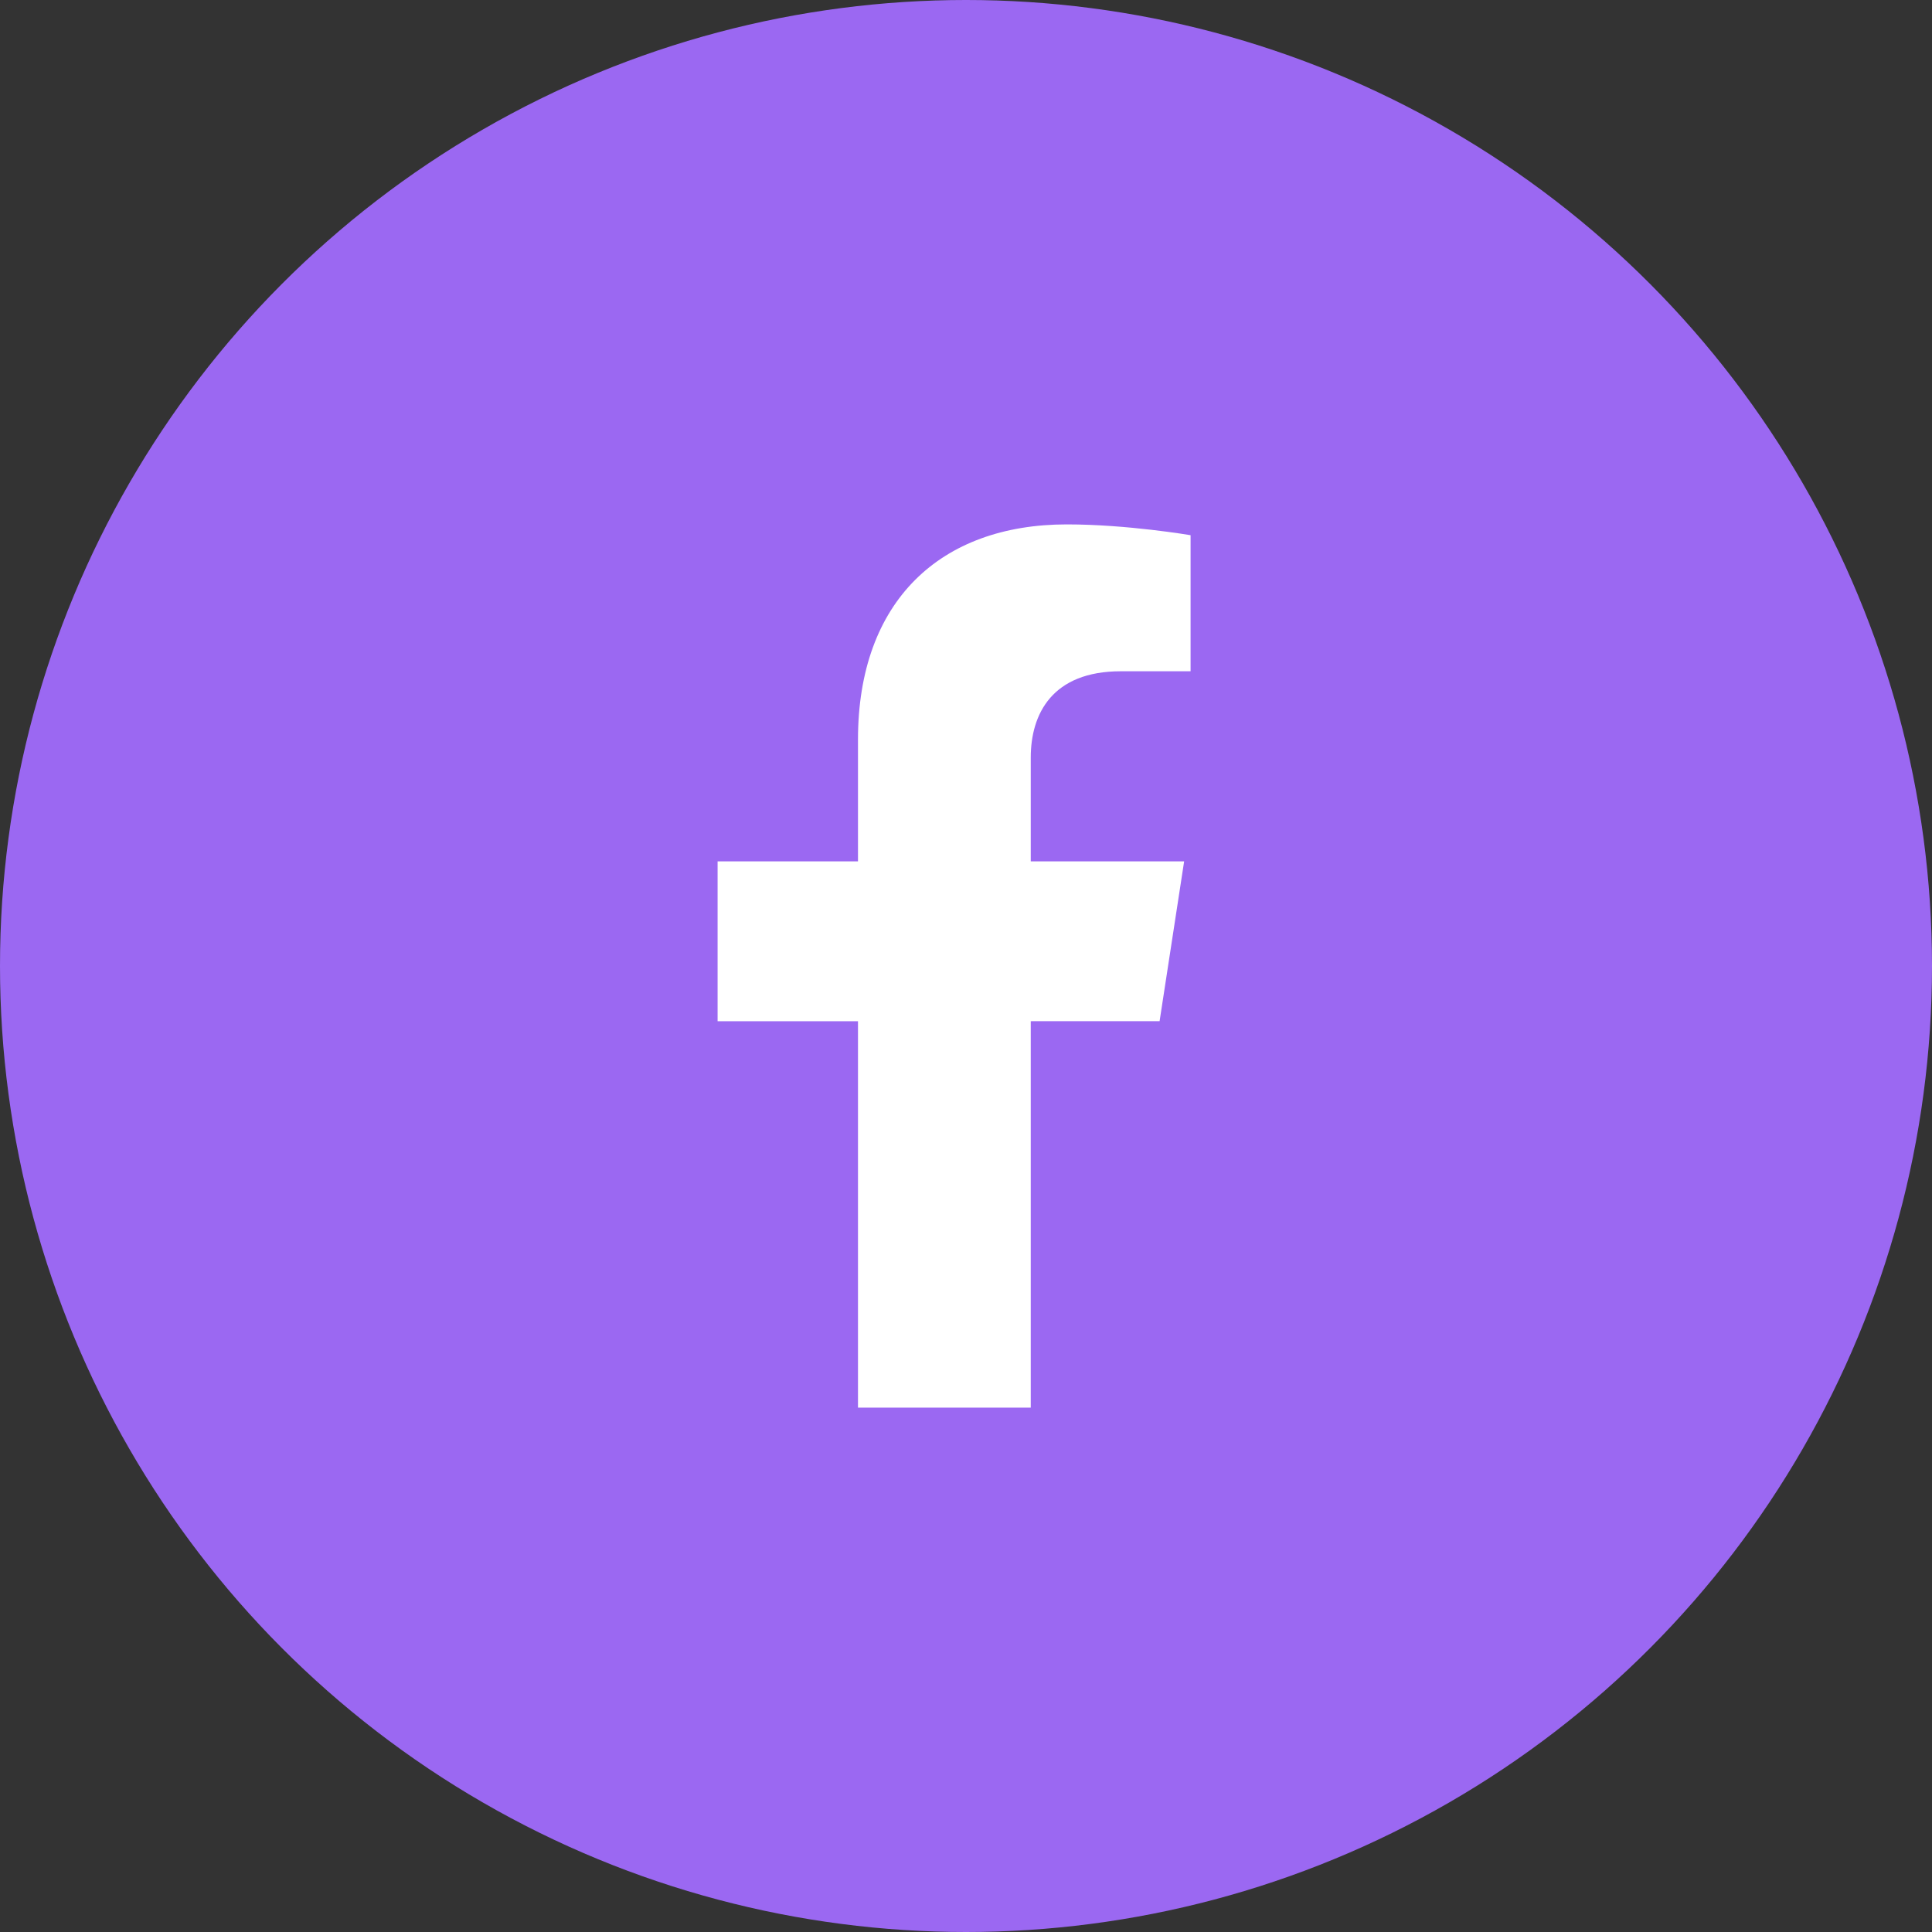 <svg width="54" height="54" viewBox="0 0 54 54" fill="none" xmlns="http://www.w3.org/2000/svg">
<rect x="0" y="0" width="54" height="54" fill="#333333" stroke="none"/>
<circle cx="27" cy="27" r="27" fill="#9B68F2"/>
<path d="M32.411 28.542L33.097 24.075H28.81V21.176C28.81 19.954 29.409 18.762 31.329 18.762H33.277V14.959C33.277 14.959 31.509 14.657 29.818 14.657C26.288 14.657 23.981 16.797 23.981 20.671V24.076H20.057V28.543H23.981V39.343H28.81V28.543L32.411 28.542Z" fill="white"/>
</svg>
